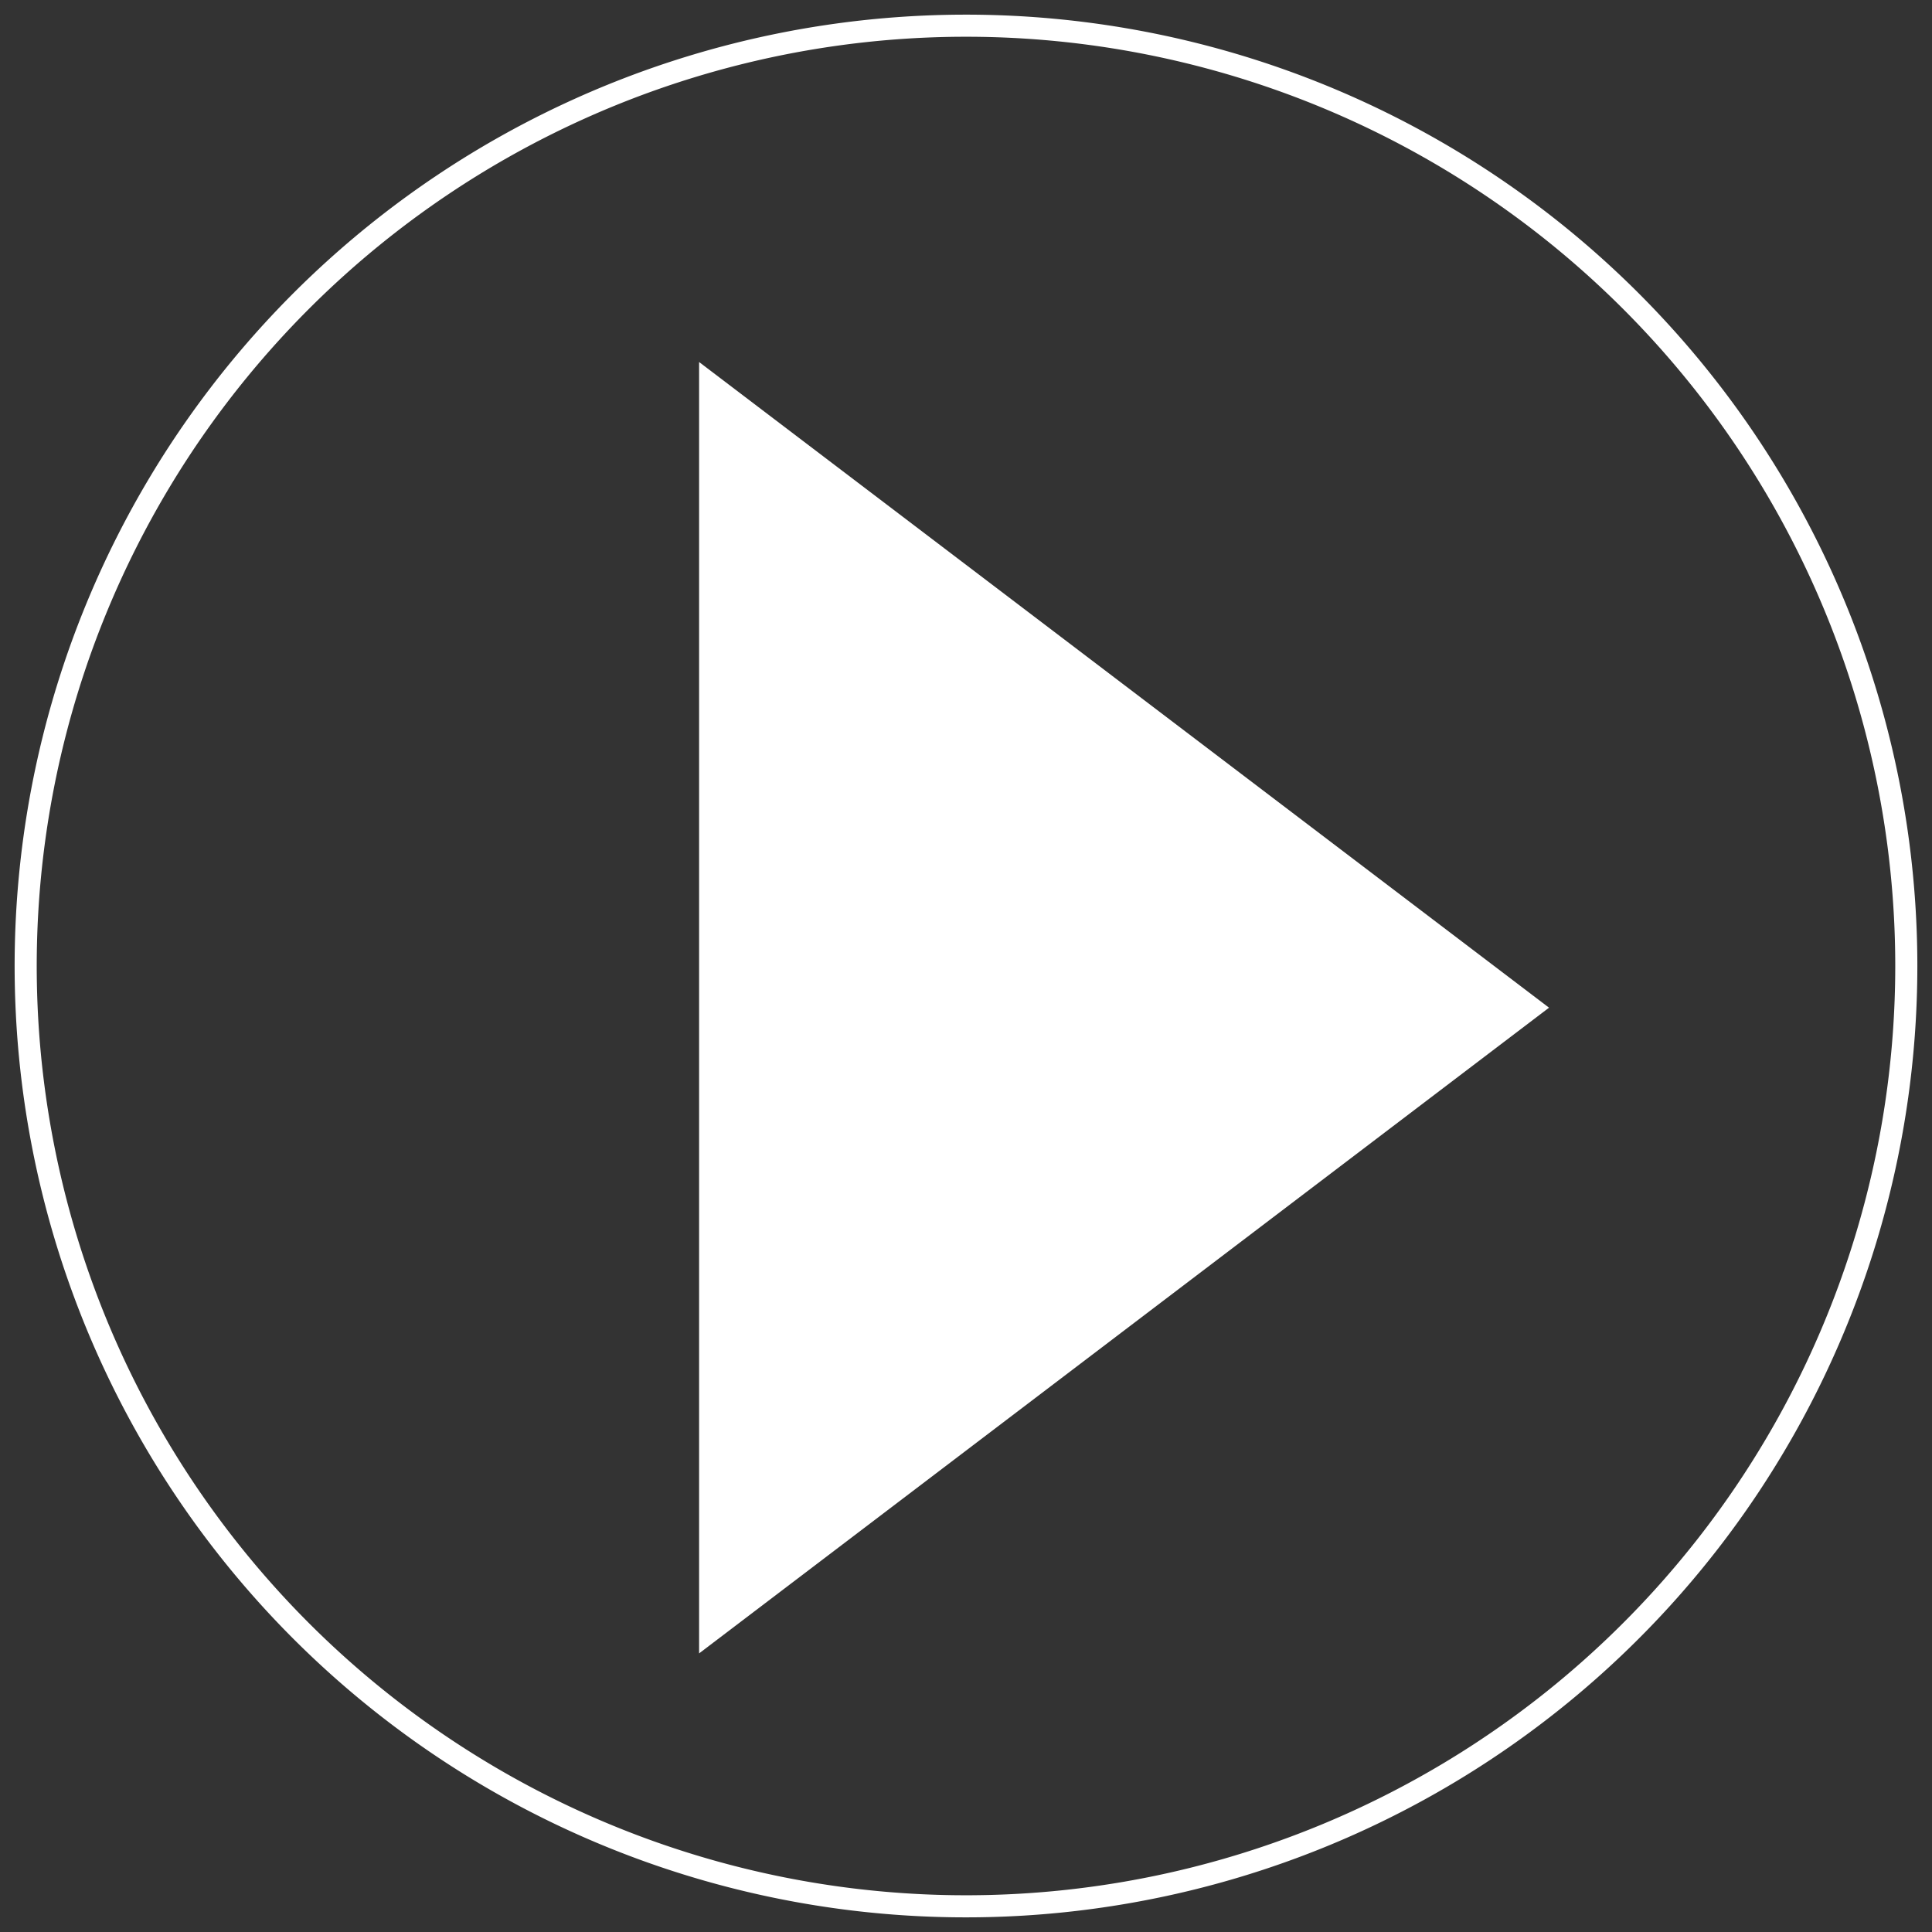 <svg xmlns="http://www.w3.org/2000/svg" xmlns:xlink="http://www.w3.org/1999/xlink" width="131.181" height="131.181" viewBox="0 0 131.181 131.181"><rect x="0" y="0" width="131.181" height="131.181" fill="#333333" stroke="none"/><defs><clipPath id="a"><rect width="131.181" height="131.181" fill="none"/></clipPath></defs><g clip-path="url(#a)"><path d="M128.441,64.6A63.846,63.846,0,1,1,64.595.75,63.846,63.846,0,0,1,128.441,64.6Z" transform="translate(0.995 0.995)" fill="none" stroke="#fff" stroke-miterlimit="10" stroke-width="1.5"/><path d="M20.4,98.248V10.565l57.709,43.84Z" transform="translate(27.068 14.016)" fill="#fff"/></g></svg>